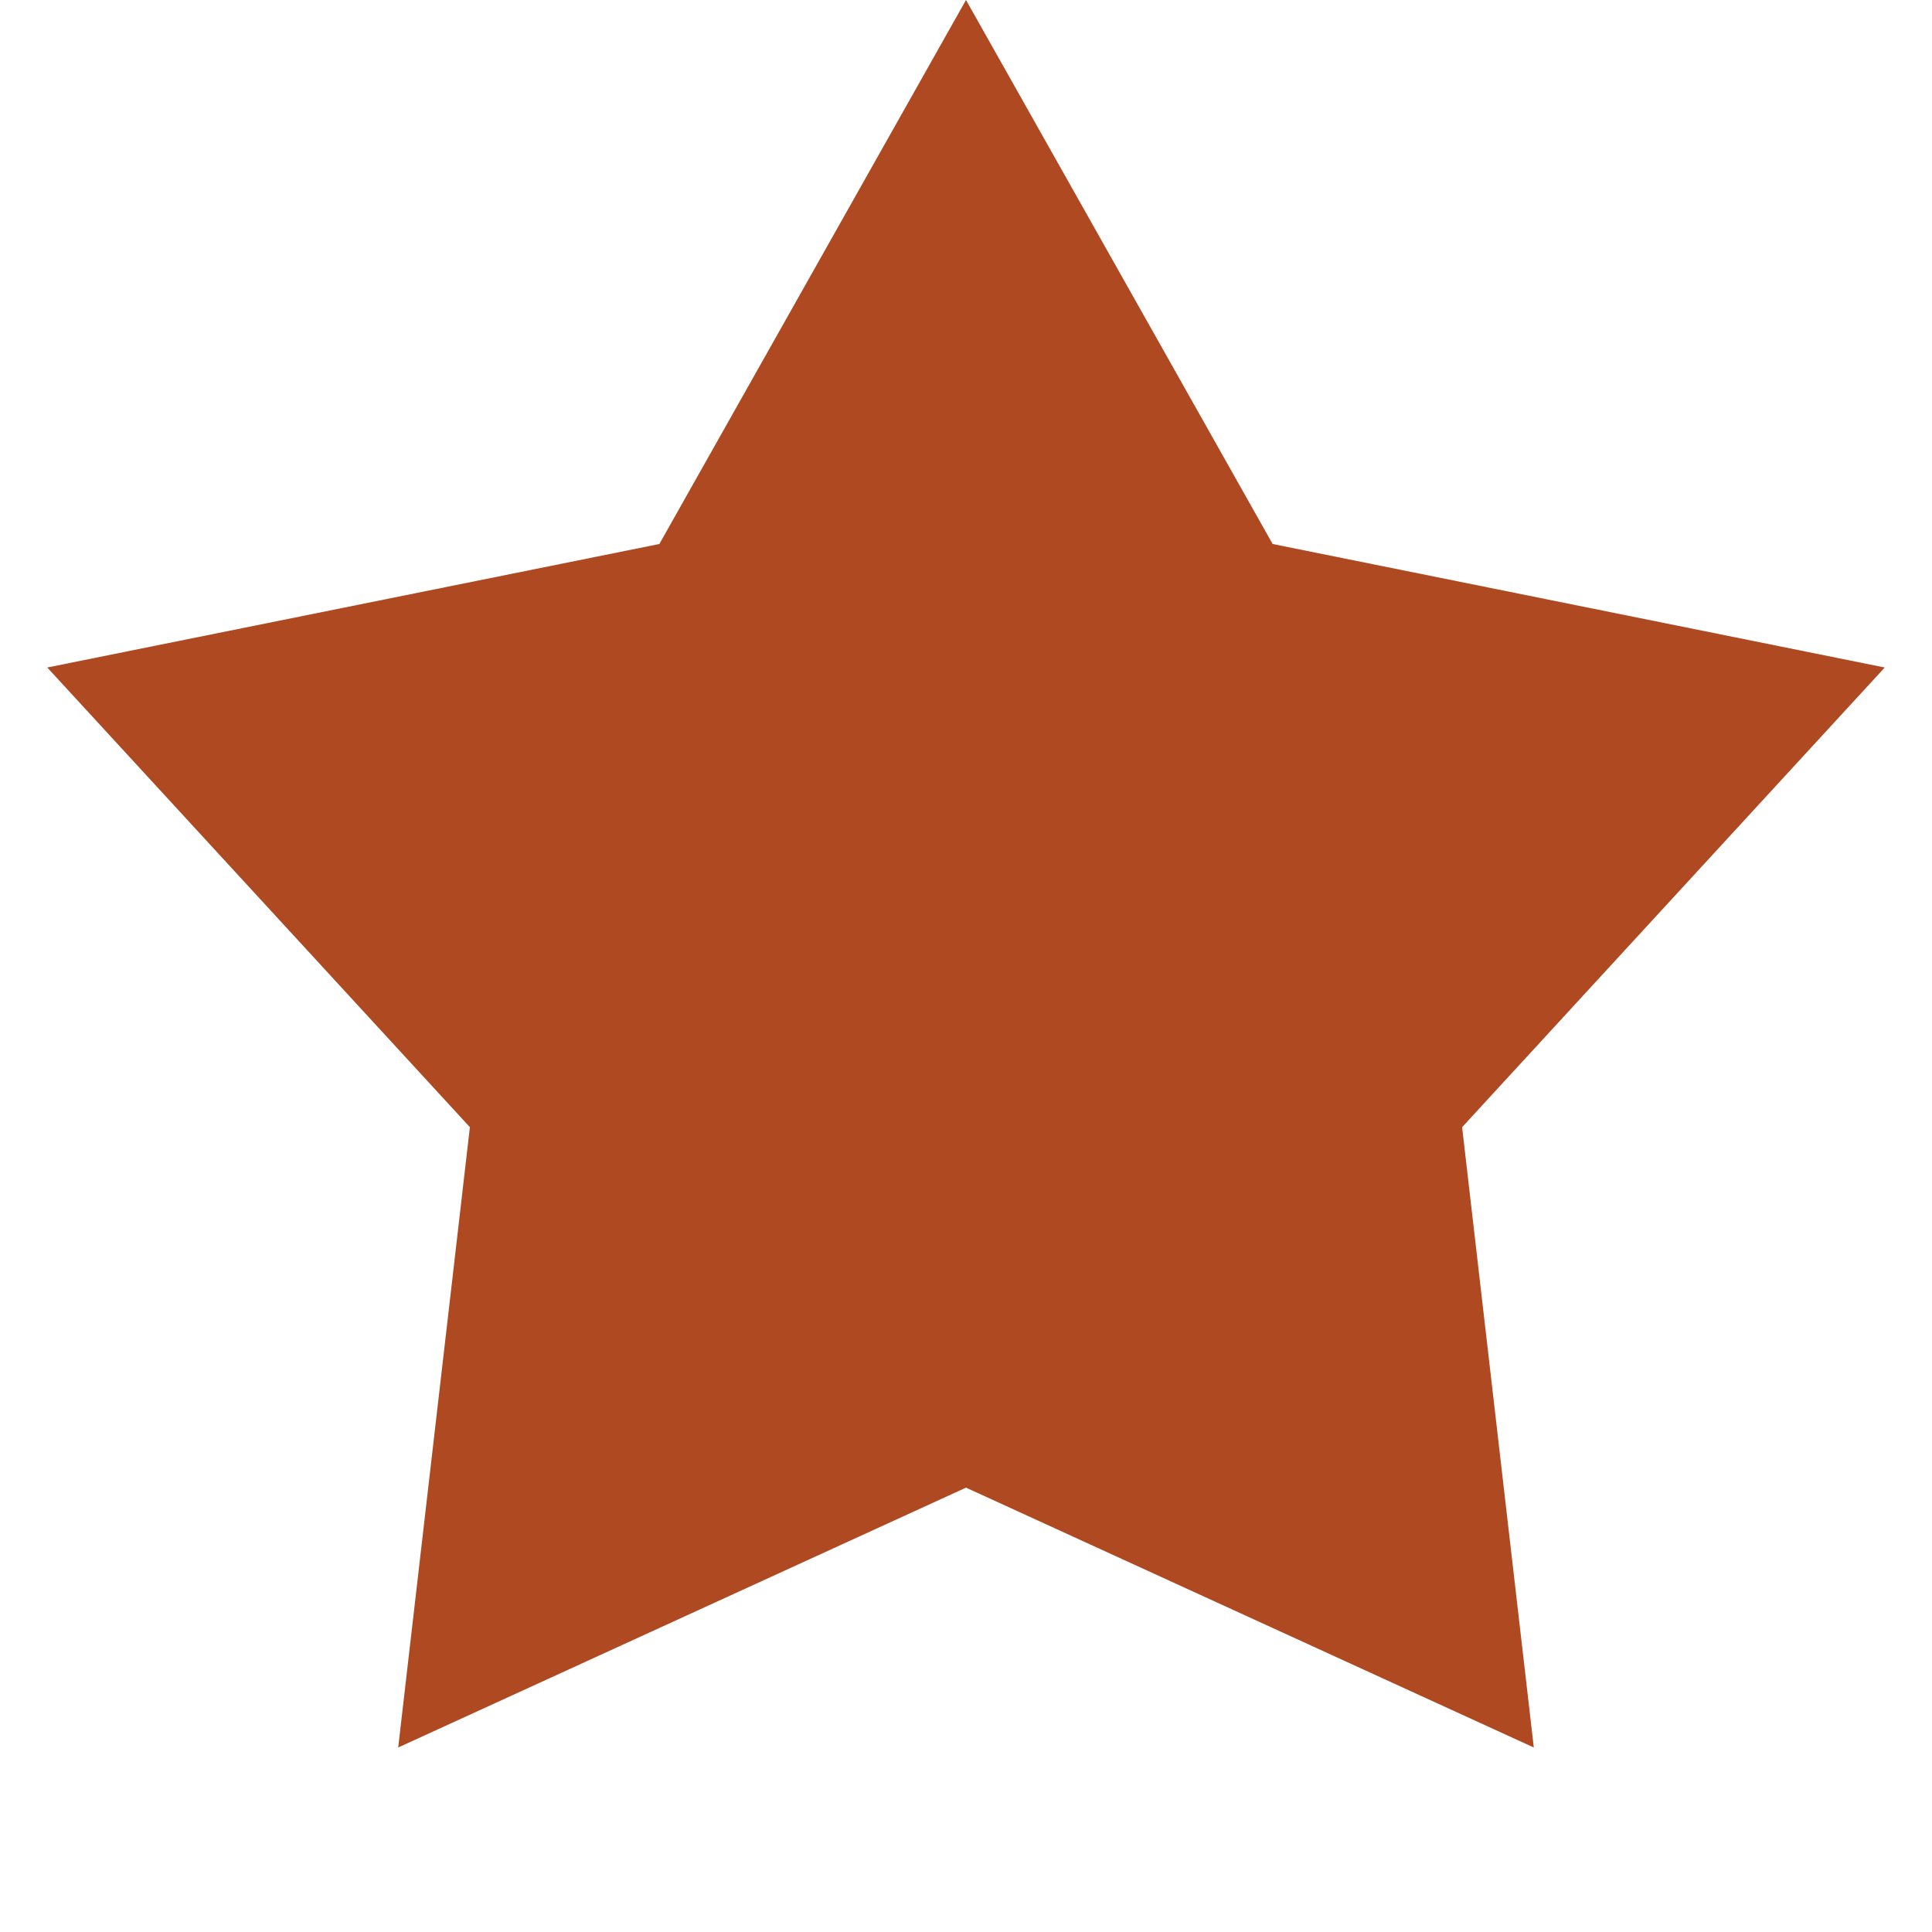 <?xml version="1.0" encoding="UTF-8"?> <svg xmlns="http://www.w3.org/2000/svg" width="28" height="28" viewBox="0 0 28 28" fill="none"><path d="M14 0L18.444 7.884L27.315 9.674L21.19 16.336L22.229 25.326L14 21.56L5.771 25.326L6.81 16.336L0.685 9.674L9.556 7.884L14 0Z" fill="#AF4921"></path></svg> 